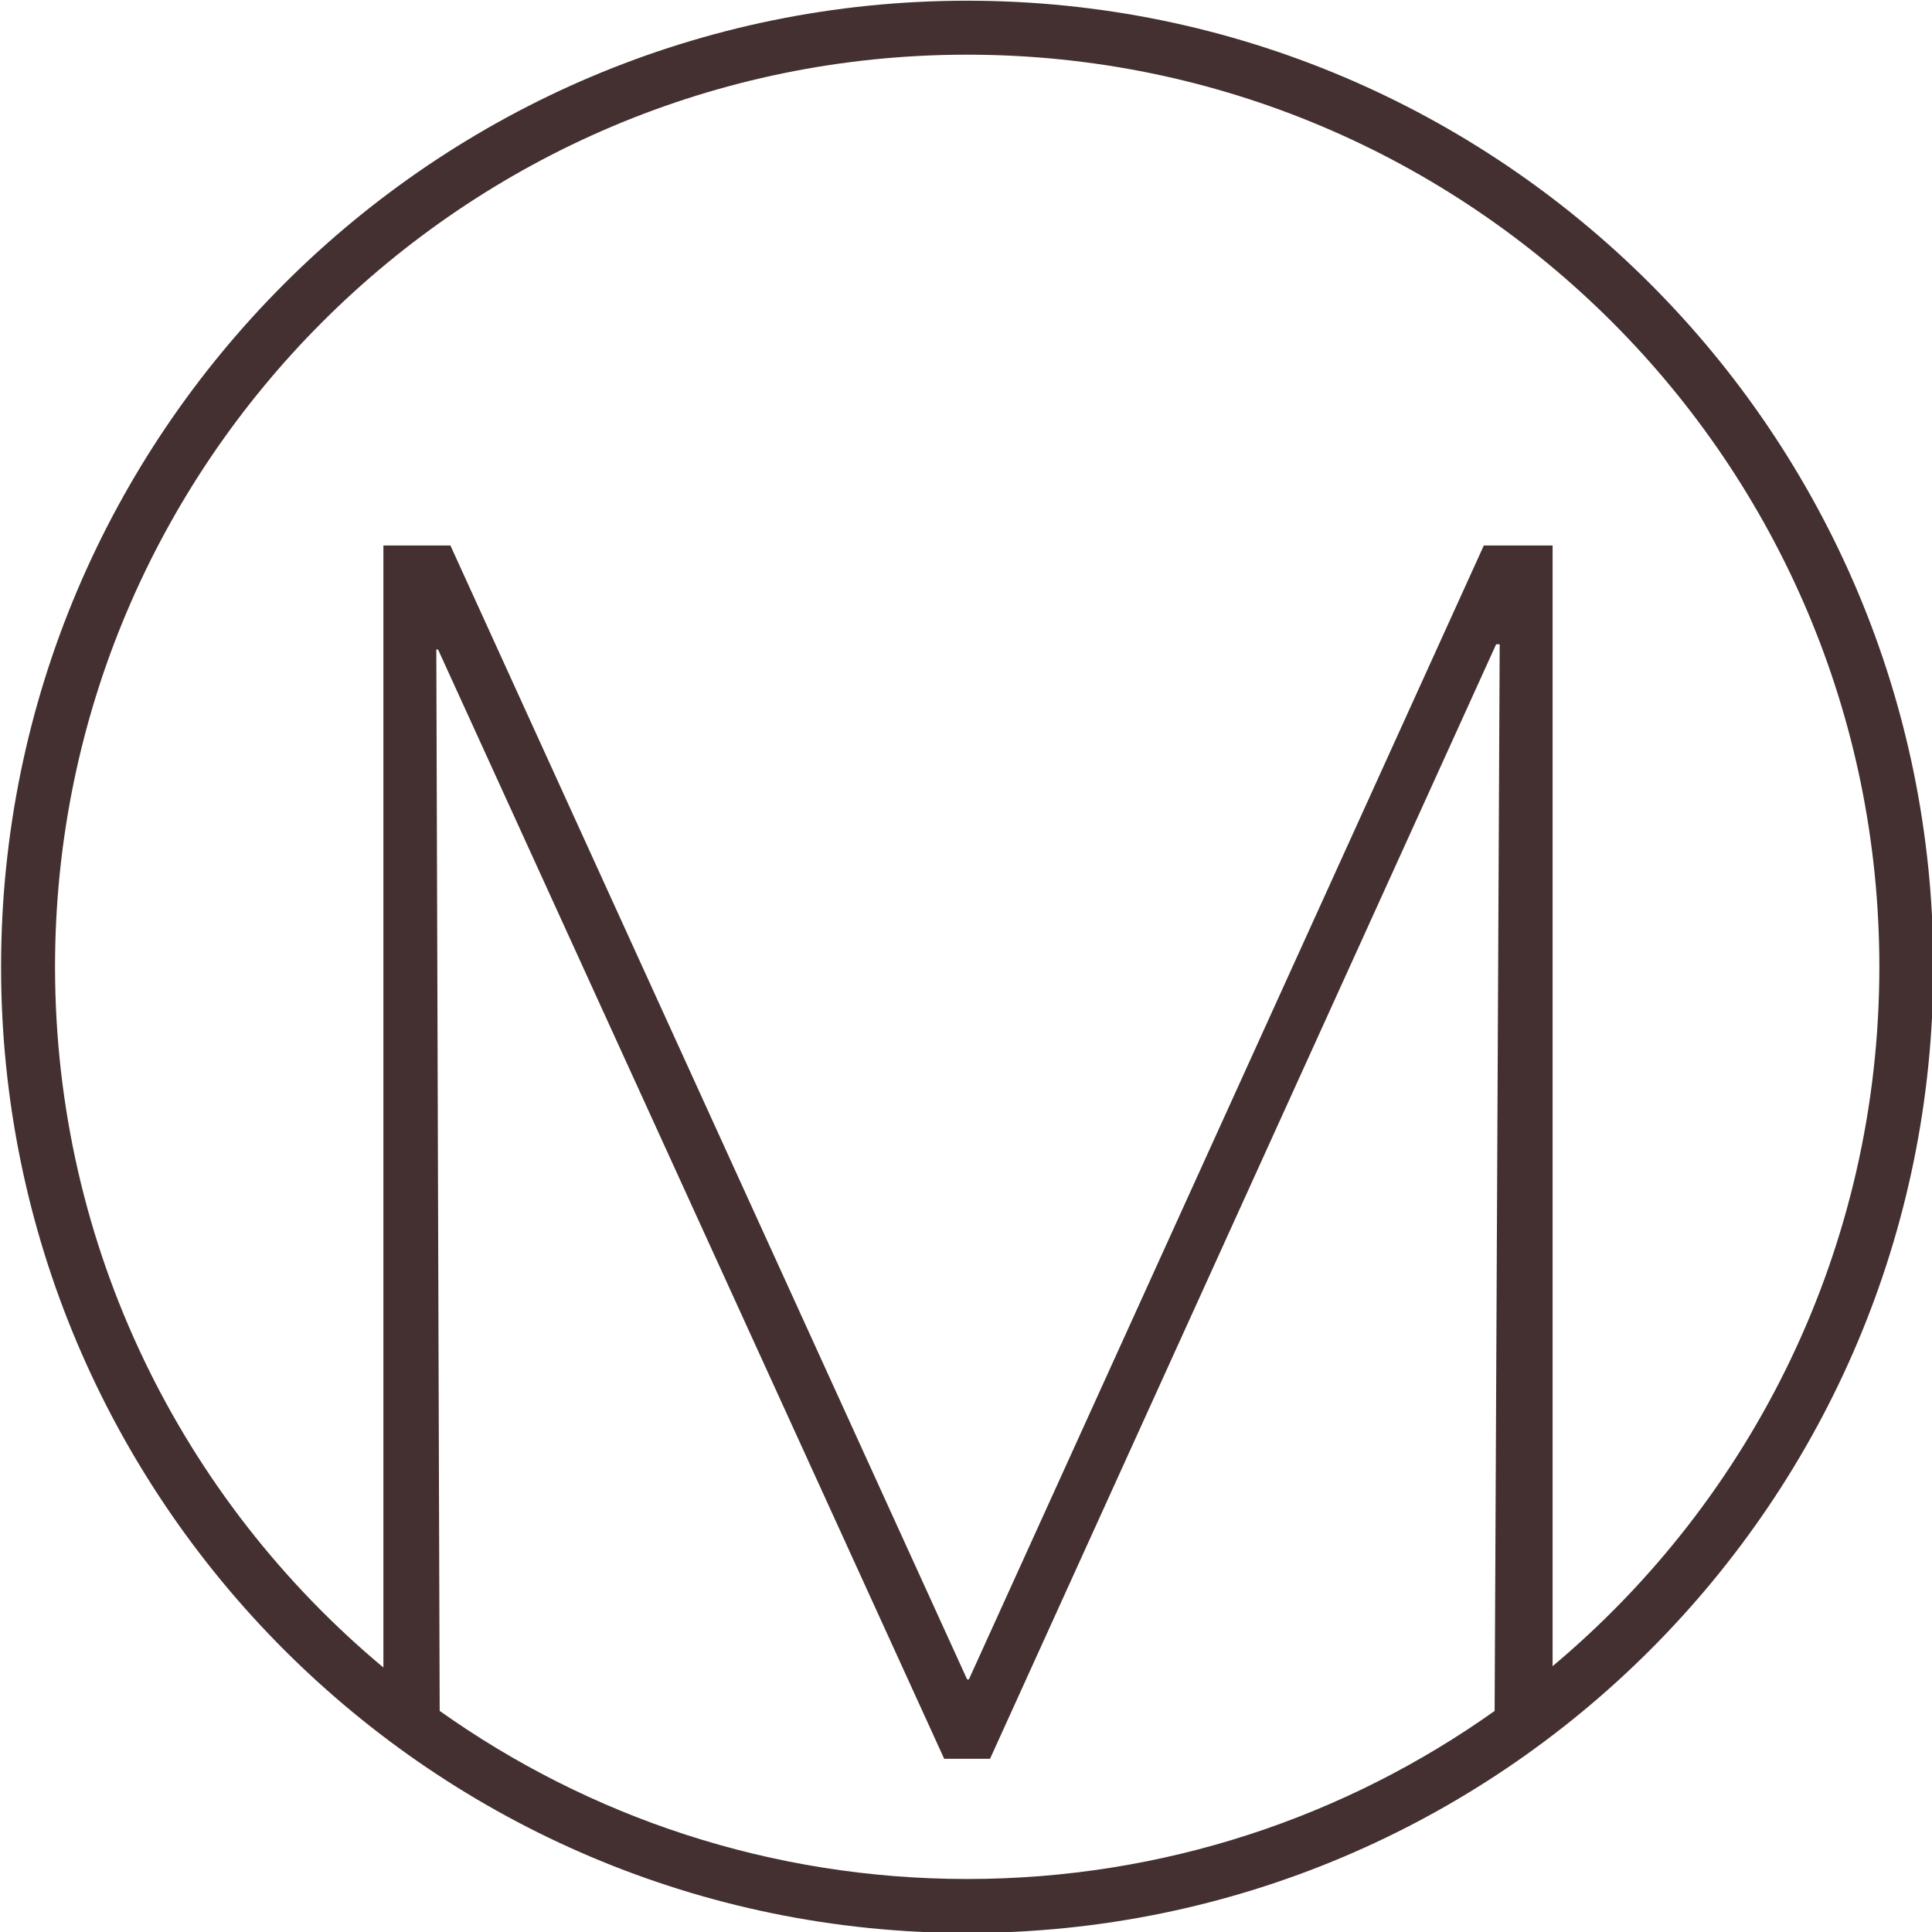 <?xml version="1.0" encoding="UTF-8" standalone="no"?>
<!DOCTYPE svg PUBLIC "-//W3C//DTD SVG 1.1//EN" "http://www.w3.org/Graphics/SVG/1.1/DTD/svg11.dtd">
<svg width="100%" height="100%" viewBox="0 0 780 780" version="1.1" xmlns="http://www.w3.org/2000/svg" xmlns:xlink="http://www.w3.org/1999/xlink" xml:space="preserve" xmlns:serif="http://www.serif.com/" style="fill-rule:evenodd;clip-rule:evenodd;stroke-linejoin:round;stroke-miterlimit:2;">
    <g transform="matrix(1,0,0,1,-110,-110)">
        <g transform="matrix(1.587,0,0,1.587,-1892.15,-1265.57)">
            <g transform="matrix(1.428,0,0,1.428,793.646,489.962)">
                <path d="M500,264C405.007,264 327.885,341.122 327.885,436.115C327.885,531.108 405.007,608.231 500,608.231C594.993,608.231 672.115,531.108 672.115,436.115C672.115,341.122 594.993,264 500,264ZM593.96,568.677C567.422,587.529 534.996,598.615 500,598.615C464.995,598.615 432.561,587.523 406.024,568.666L405.423,379.589L405.737,379.589L495.901,577.196L504.07,577.196L594.234,378.646L594.862,378.646L593.96,568.677ZM604.287,560.7L604.287,361.053L592.035,361.053L500.3,563.059L499.986,563.059L407.936,361.053L395.998,361.053L395.998,560.939C360.261,531.128 337.5,486.259 337.5,436.115C337.5,346.429 410.314,273.615 500,273.615C589.686,273.615 662.5,346.429 662.5,436.115C662.5,486.124 639.861,530.888 604.287,560.7Z" style="fill:rgb(68,48,48);"/>
            </g>
        </g>
    </g>
</svg>

